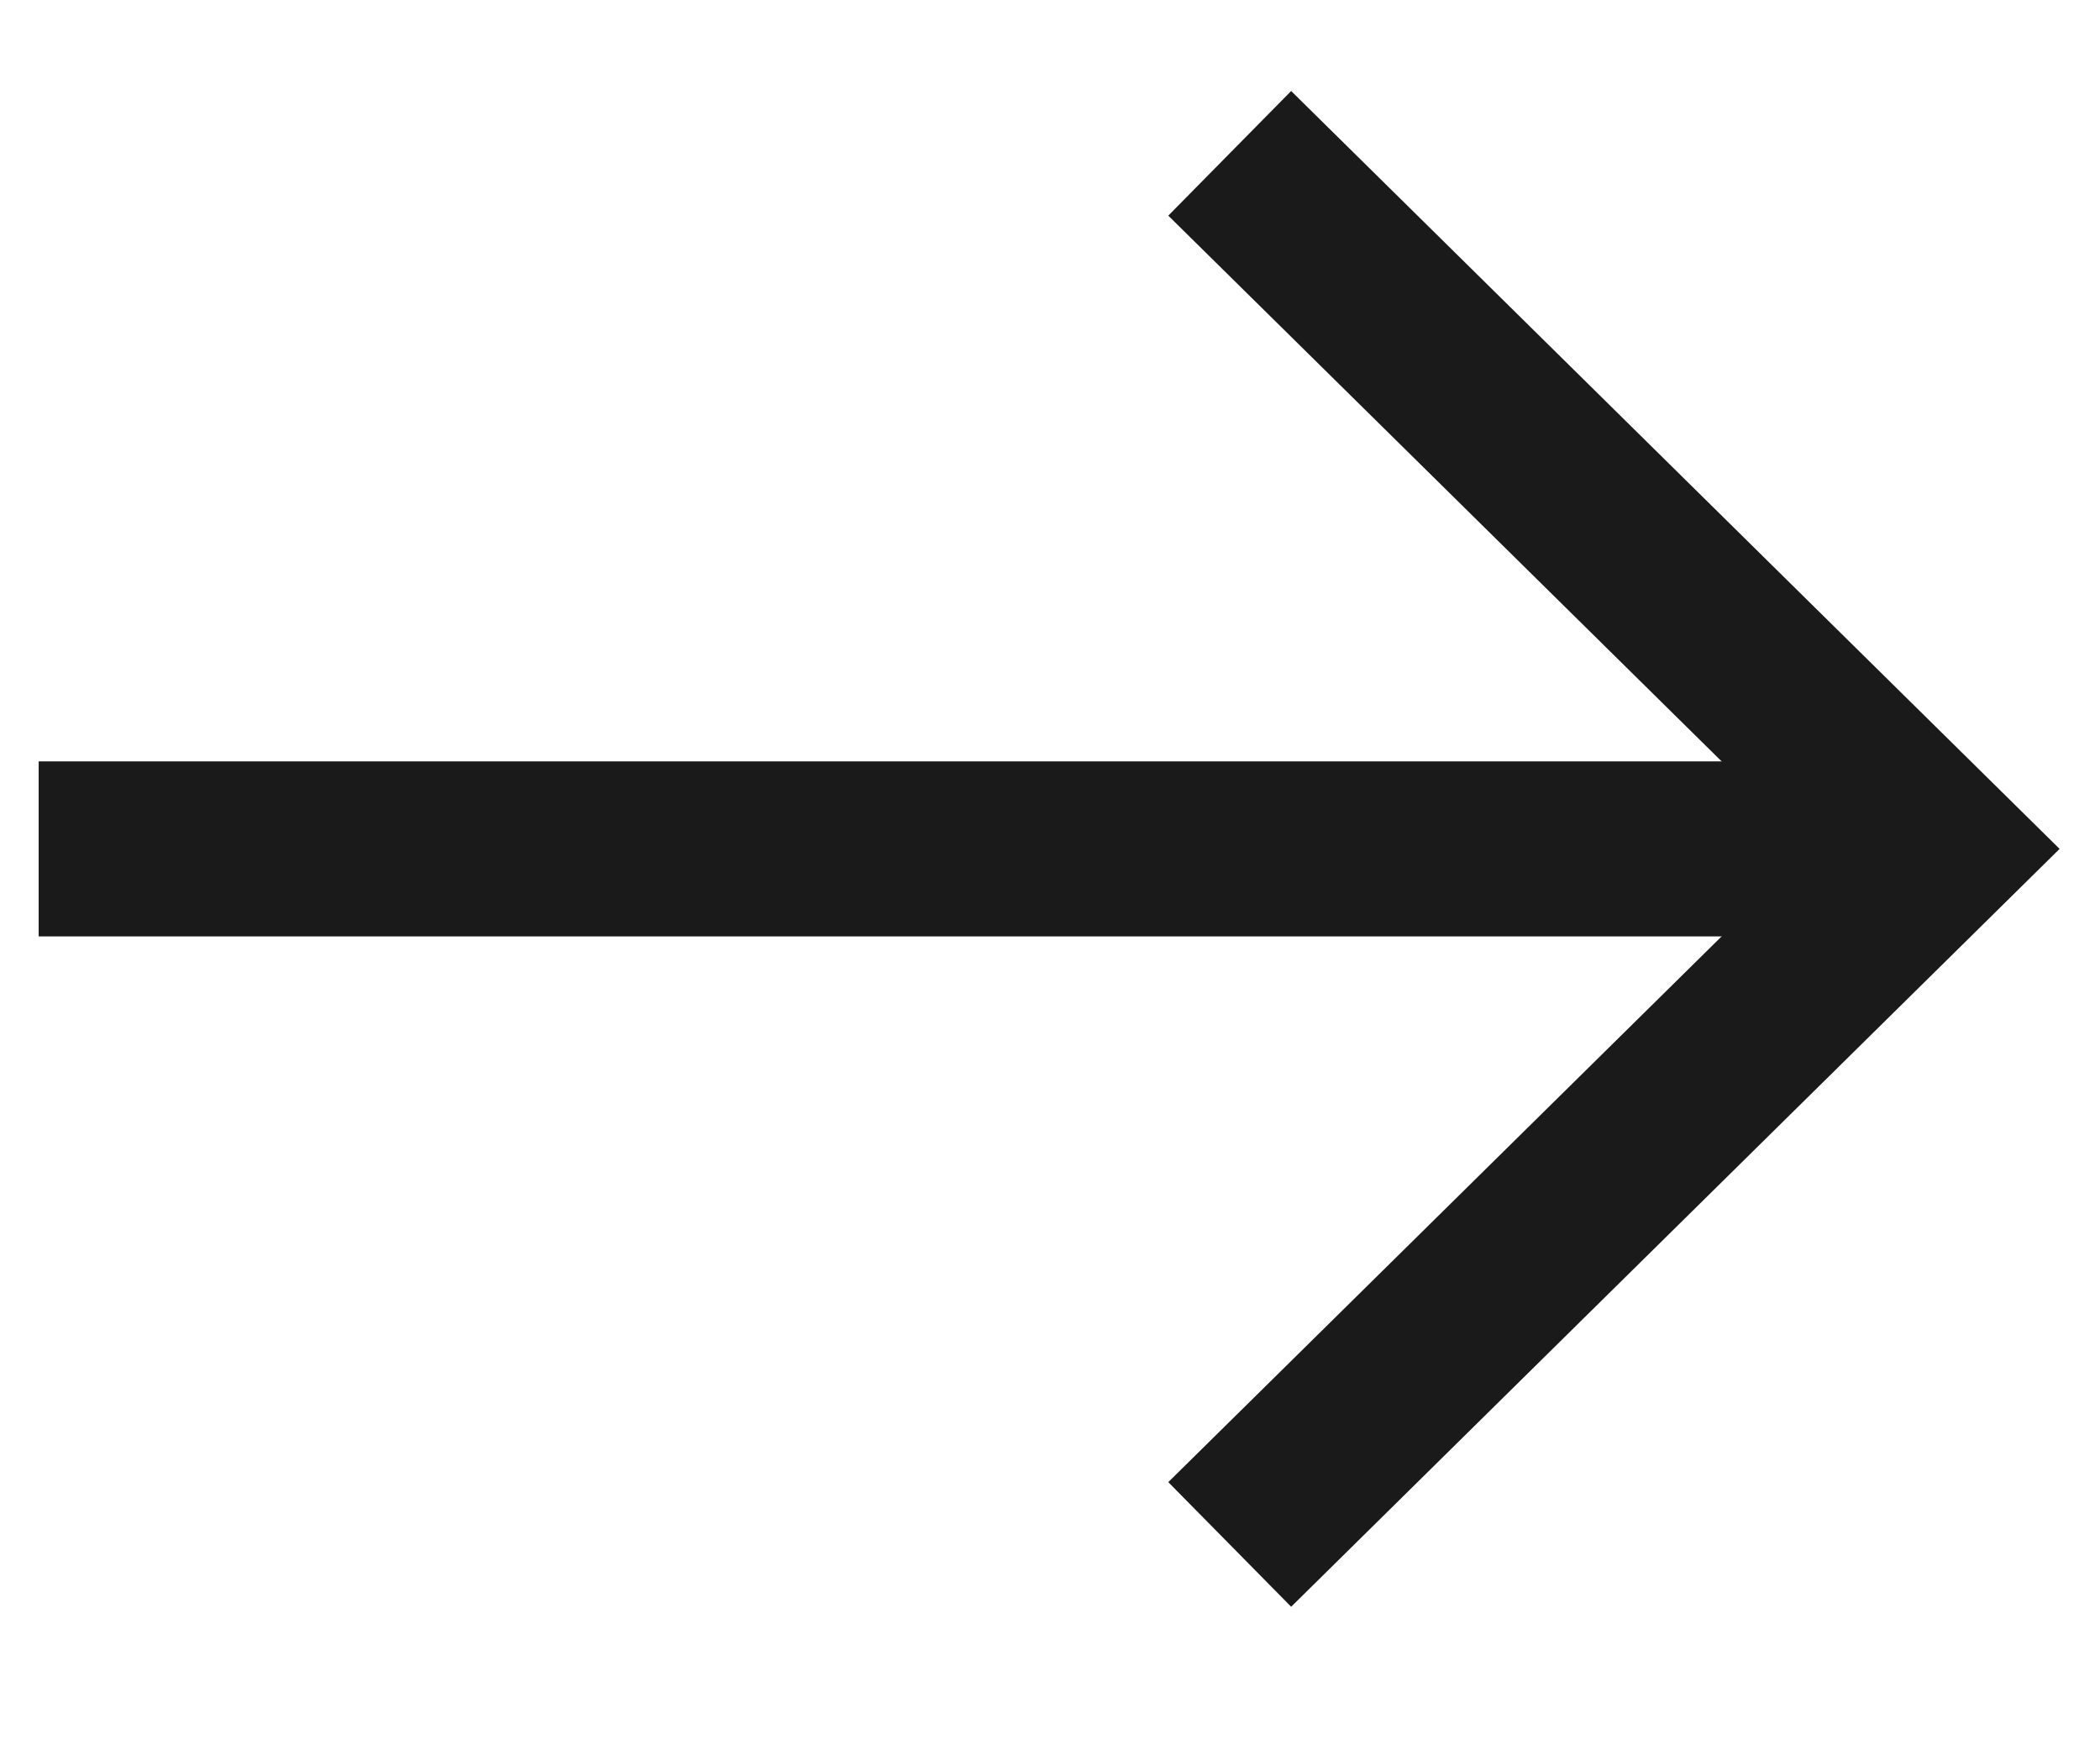 <svg width="12" height="10" viewBox="0 0 12 10" fill="none" xmlns="http://www.w3.org/2000/svg">
<path d="M7.027 0.876L11.057 4.85L7.027 8.824" stroke="#1A1A1A" stroke-miterlimit="10"/>
<path d="M11.053 4.85H0.221" stroke="#1A1A1A" stroke-miterlimit="10"/>
</svg>
